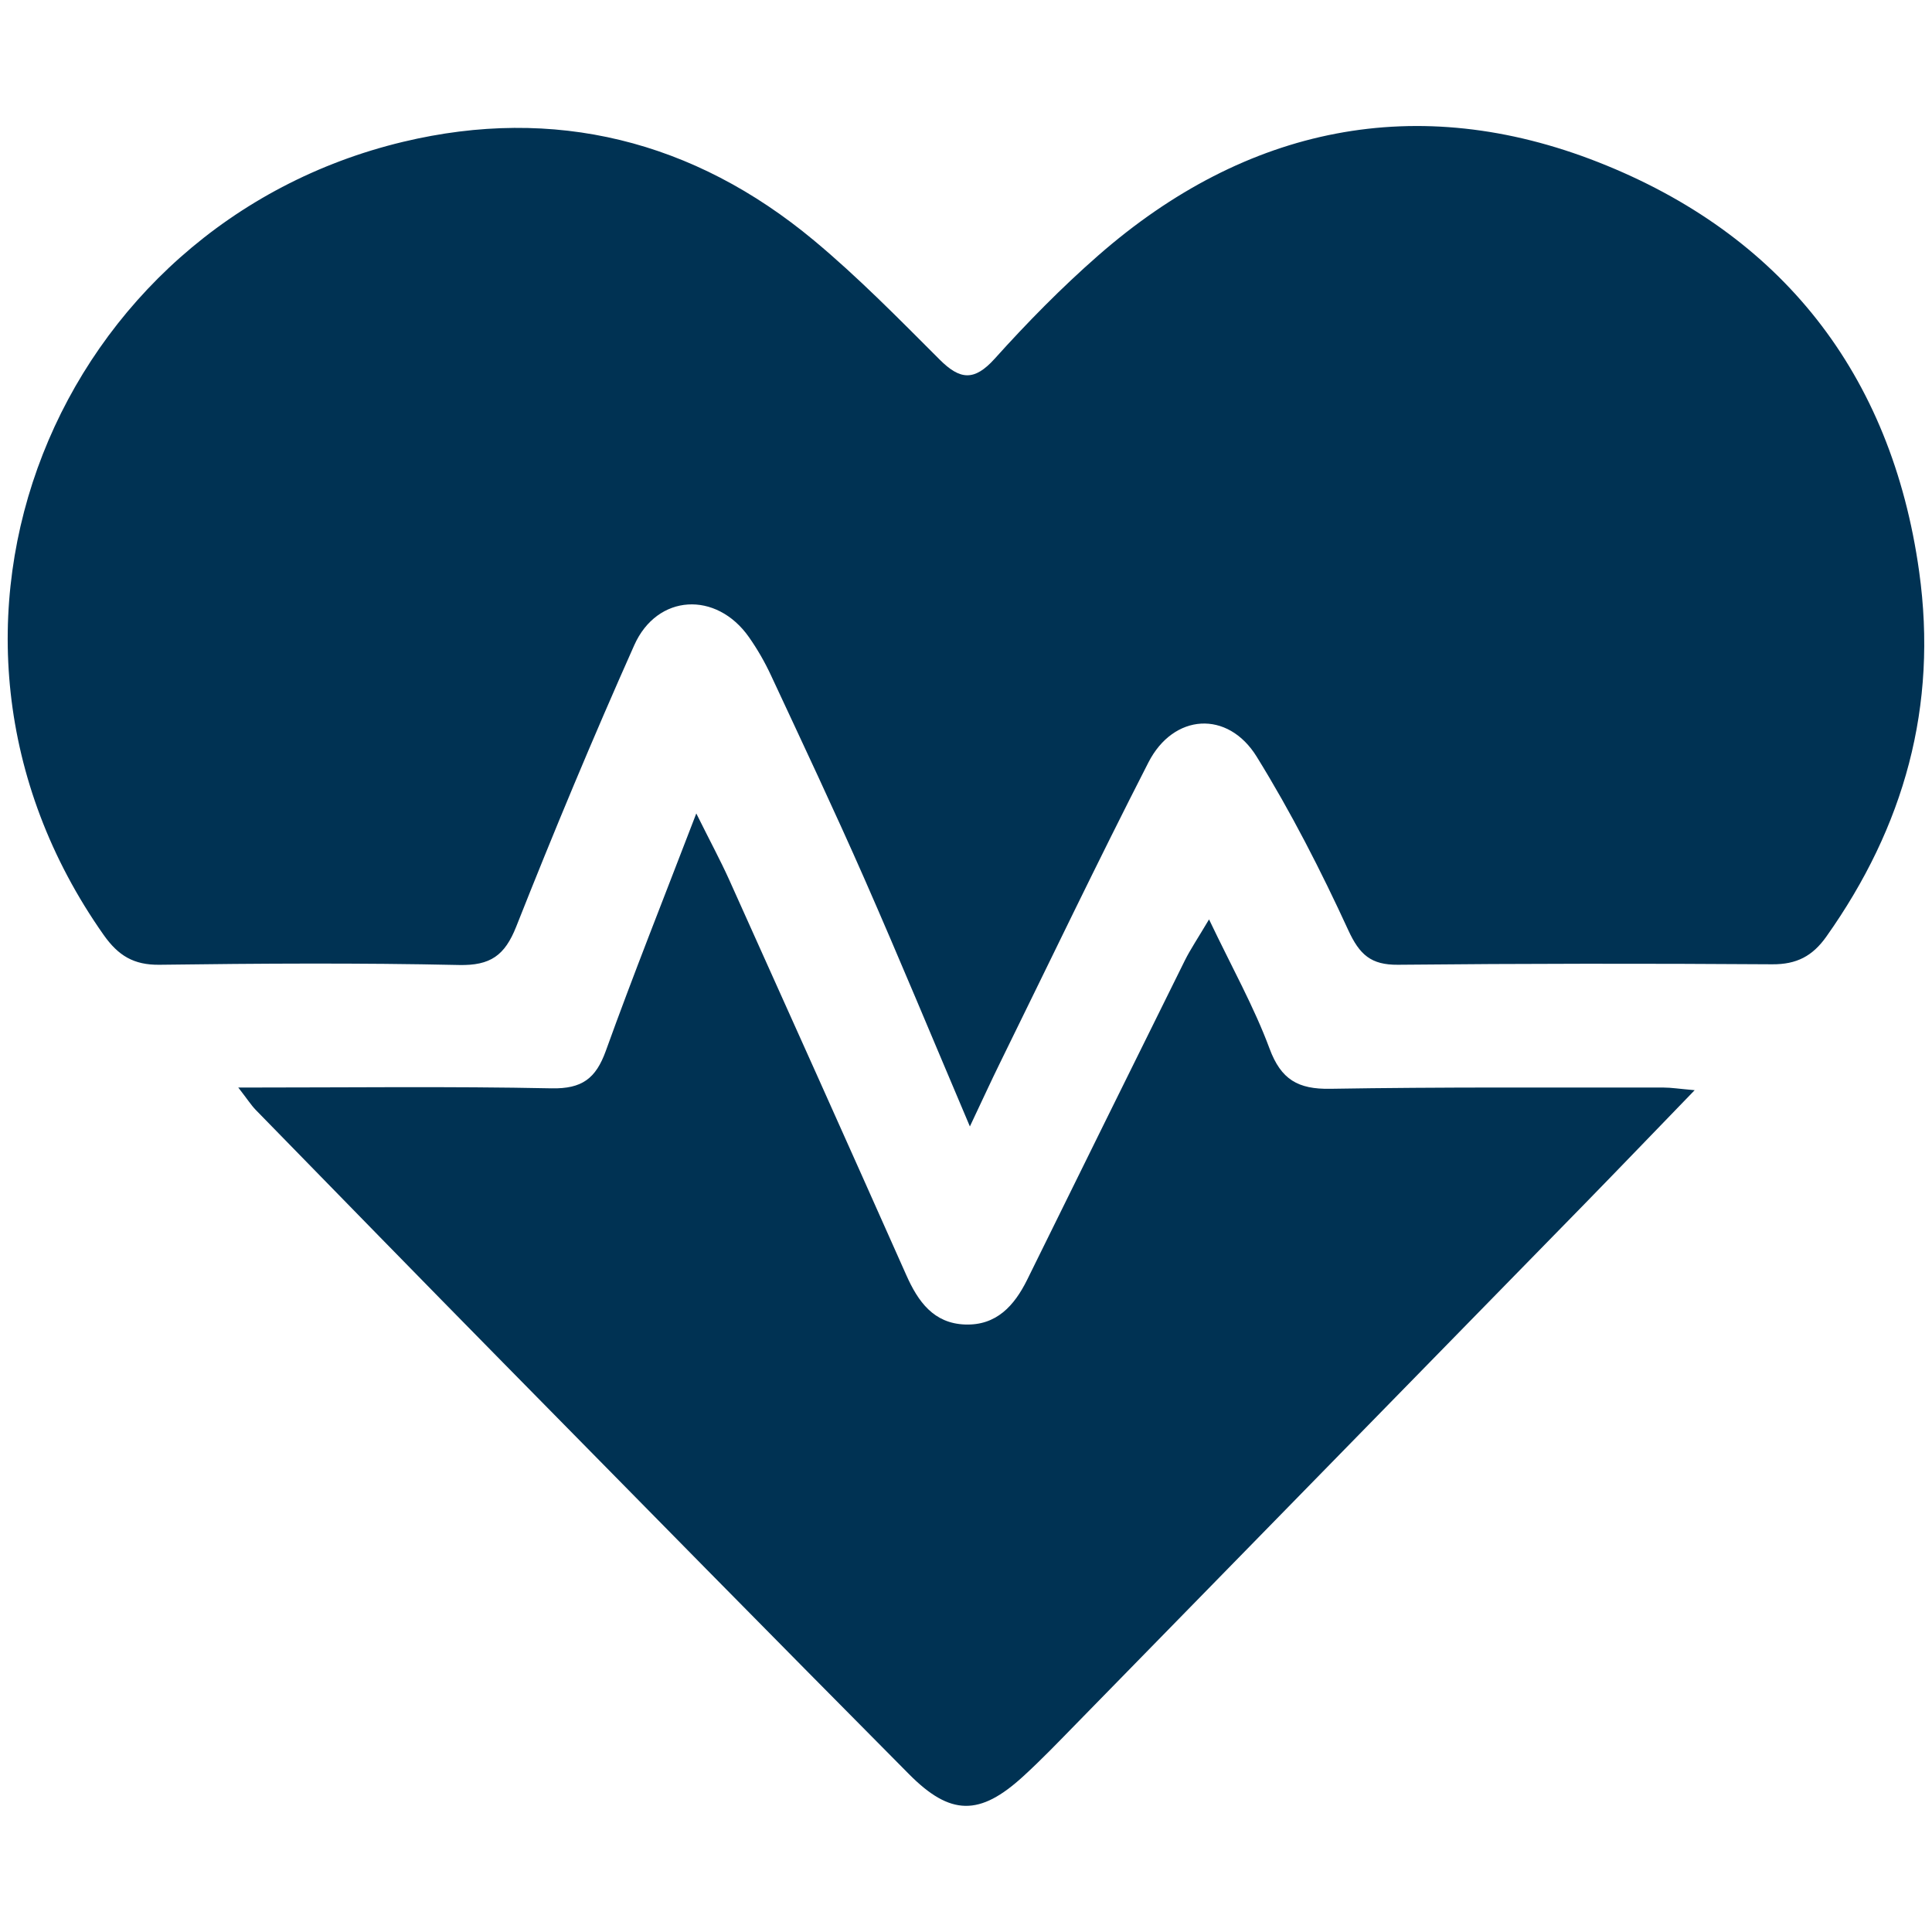 <?xml version="1.0" encoding="UTF-8"?><svg id="Layer_1" xmlns="http://www.w3.org/2000/svg" viewBox="0 0 250 250"><defs><style>.cls-1{fill:#003253;}</style></defs><path class="cls-1" d="m125.51,145.78c-4.84-11.4-9.14-21.79-13.66-32.08-3.89-8.84-8.01-17.57-12.09-26.32-.8-1.72-1.76-3.39-2.85-4.94-4.21-5.99-11.87-5.61-14.84,1.05-5.36,12.02-10.43,24.18-15.27,36.41-1.48,3.74-3.34,5.06-7.41,4.97-12.91-.28-25.84-.2-38.76-.03-3.33.04-5.32-1.18-7.21-3.85C-14.57,81.24,7.48,29.04,52.17,18.35c19.57-4.68,37.6-.18,53.14,12.75,5.73,4.77,10.99,10.14,16.27,15.42,2.64,2.64,4.48,2.84,7.14-.11,4.21-4.68,8.65-9.2,13.39-13.35,19.15-16.76,41.34-21.27,64.74-12.06,23.57,9.28,37.91,27.28,41.49,52.97,2.43,17.41-1.93,33.01-12.02,47.24-1.78,2.51-3.84,3.59-6.98,3.57-16.15-.11-32.3-.1-48.45.06-3.48.03-4.96-1.3-6.42-4.47-3.53-7.68-7.41-15.27-11.85-22.45-3.75-6.07-10.78-5.6-14.02.75-6.6,12.89-12.85,25.95-19.24,38.95-1.15,2.34-2.23,4.71-3.86,8.15Z"/><path class="cls-1" d="m30.79,140.73c14.21,0,27.4-.17,40.58.1,3.94.08,5.73-1.27,7.02-4.84,3.56-9.88,7.45-19.63,11.71-30.73,1.83,3.68,3.11,6.05,4.22,8.5,7.68,17.07,15.35,34.14,22.96,51.25,1.52,3.42,3.53,6.23,7.59,6.38,4.06.15,6.38-2.43,8.04-5.78,6.79-13.77,13.58-27.55,20.4-41.31.74-1.48,1.68-2.87,3.14-5.33,2.98,6.25,5.83,11.33,7.83,16.72,1.49,4.02,3.7,5.27,7.85,5.2,14.38-.24,28.77-.15,43.16-.16.97,0,1.94.16,4,.34-5.15,5.32-9.66,10.02-14.21,14.68-21.93,22.44-43.88,44.88-65.82,67.31-2.26,2.31-4.49,4.64-6.87,6.81-5.61,5.13-9.4,5.12-14.77-.3-17.56-17.7-35.04-35.47-52.53-53.25-10.7-10.87-21.35-21.79-32-32.7-.59-.61-1.05-1.34-2.26-2.9Z"/></svg>